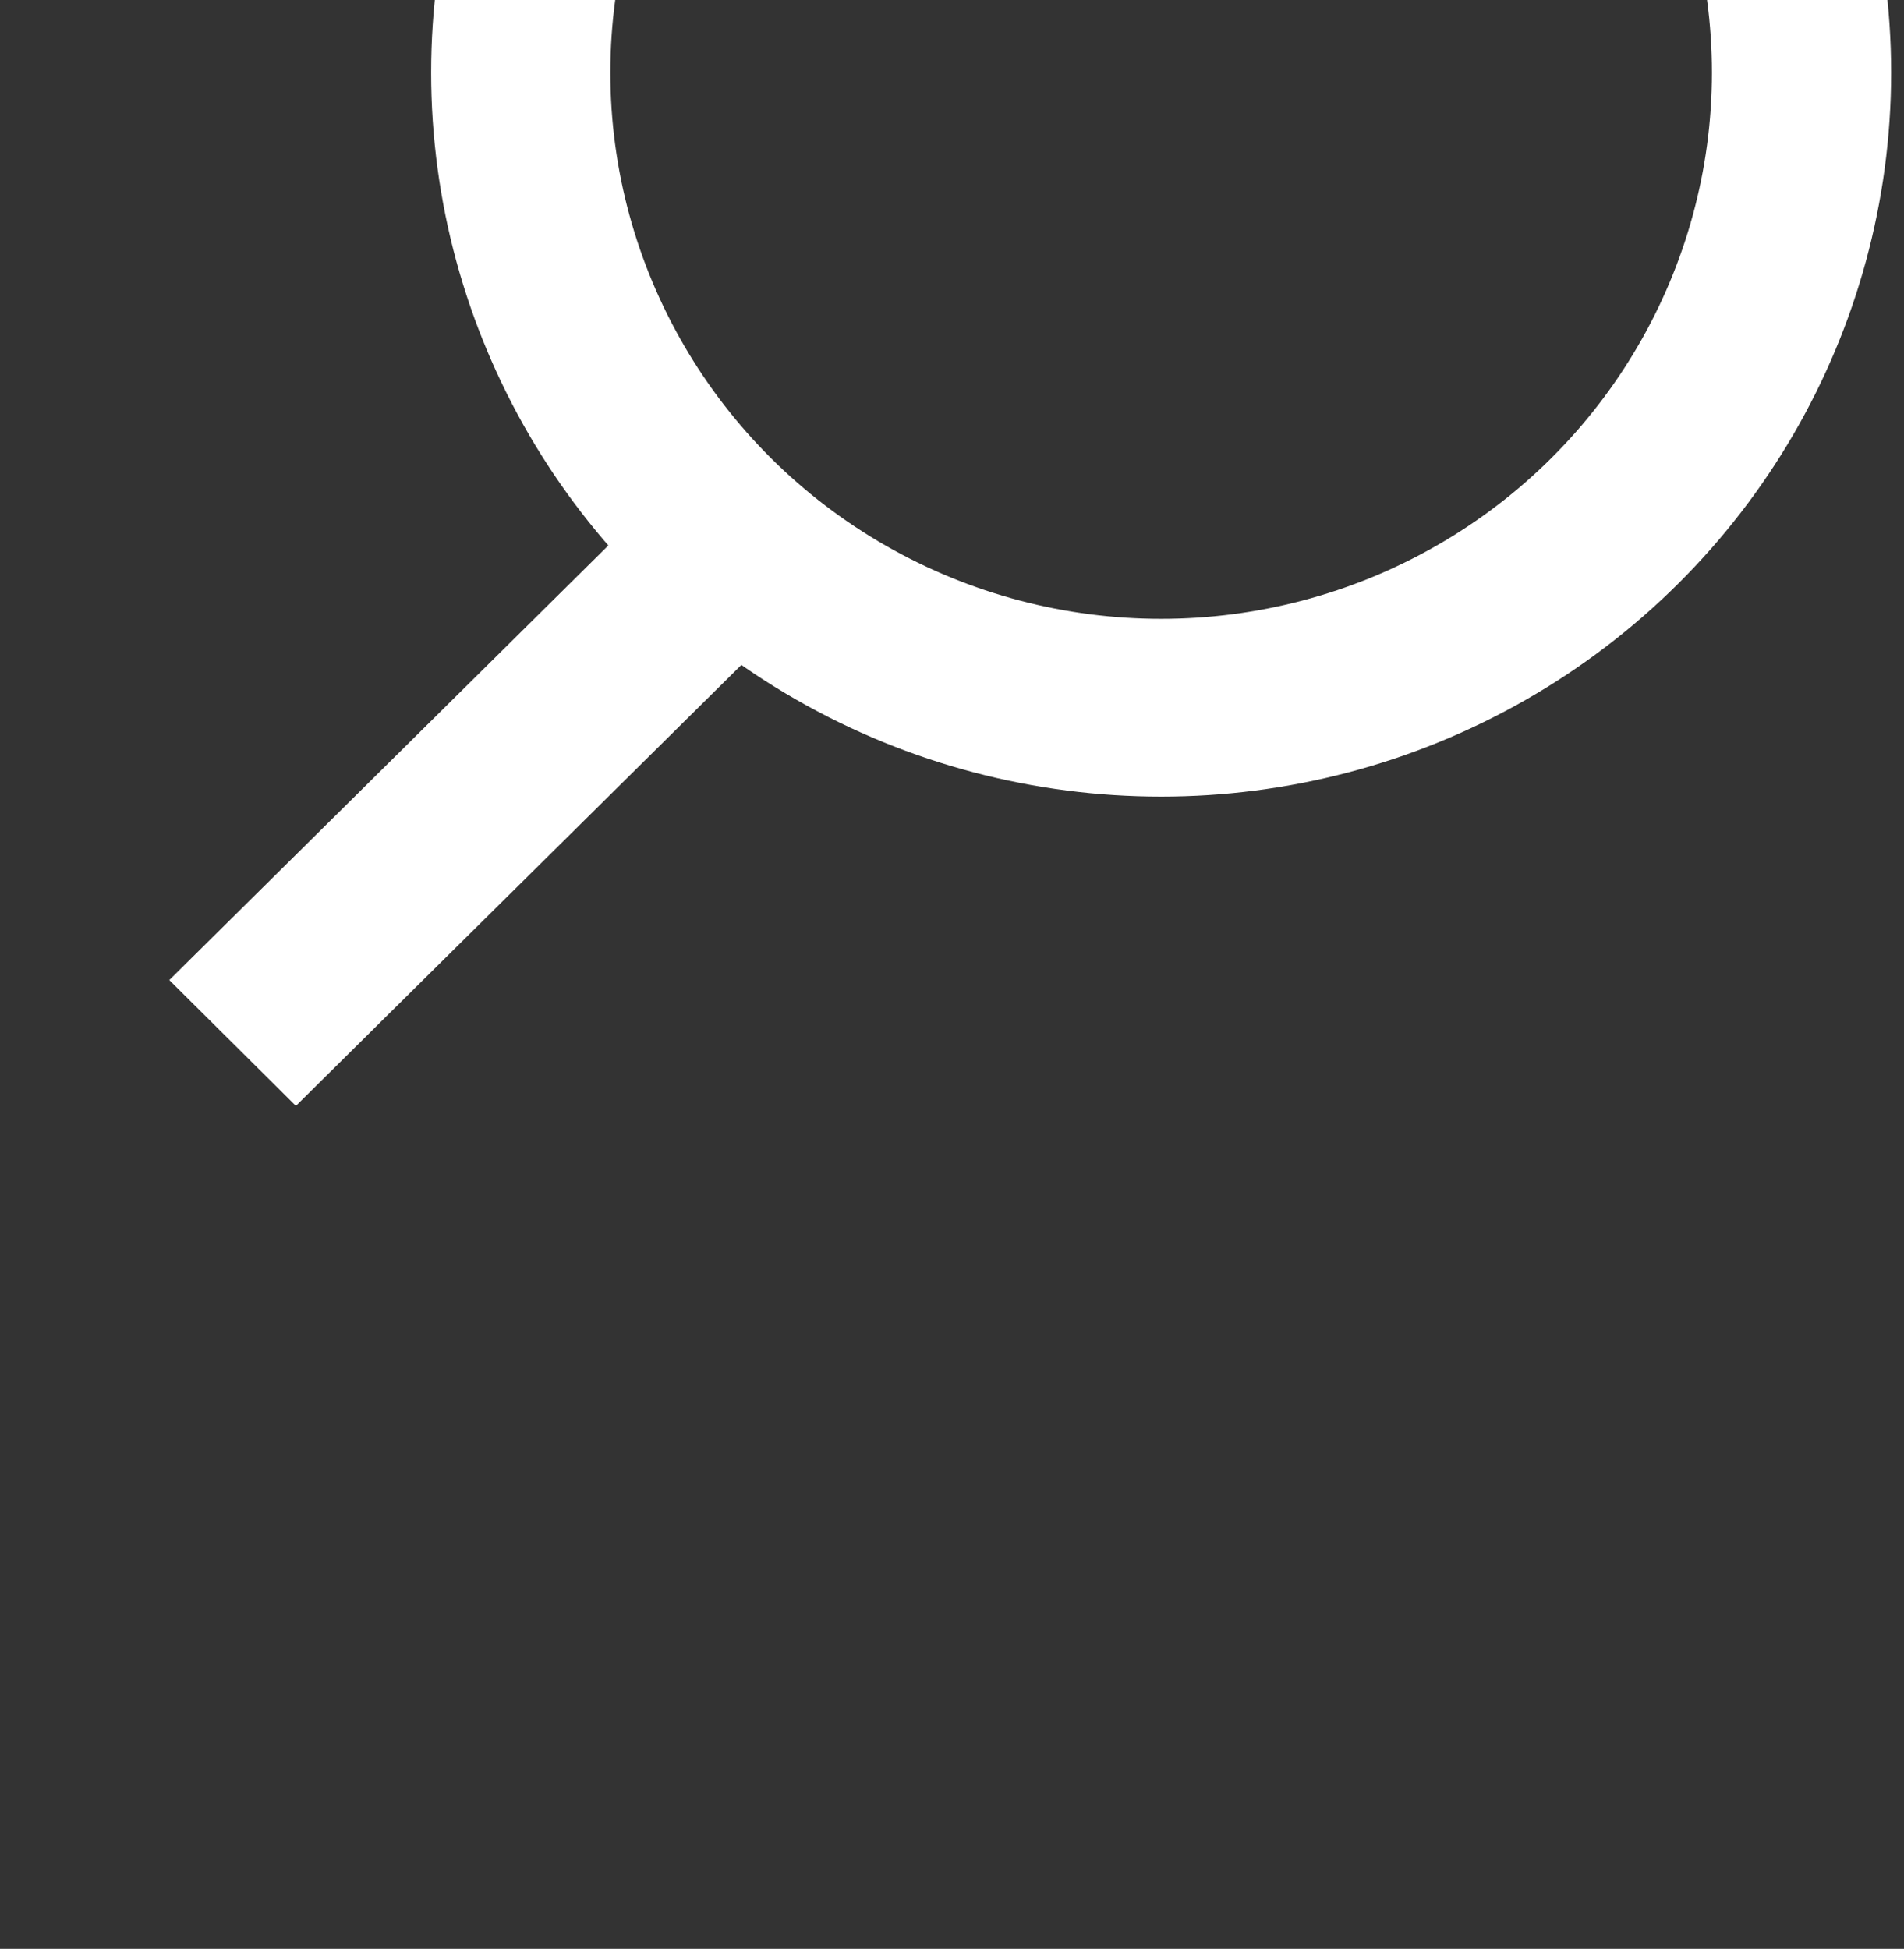 <?xml version="1.0" encoding="UTF-8" standalone="no"?> <svg xmlns="http://www.w3.org/2000/svg" xmlns:xlink="http://www.w3.org/1999/xlink" xmlns:serif="http://www.serif.com/" width="100%" height="100%" viewBox="0 0 85 87" version="1.1" xml:space="preserve" style="fill-rule:evenodd;clip-rule:evenodd;stroke-miterlimit:1.5;"><rect x="0" y="0" width="85" height="87" fill="#333333" stroke="none"/> <g transform="matrix(1,0,0,1,-18441.6,-2472.95)"> <g transform="matrix(1,0,0,16.642,13054.8,2779.13)"> <g transform="matrix(1.524,0,0,1.465,-4359.16,-20.369)"> <g transform="matrix(1,0,0,0.062,-24059.6,-167)"> <circle cx="30488.6" cy="2717.39" r="18.759" style="fill:none;stroke:white;stroke-width:5.25px;"></circle> </g> <g transform="matrix(1,0,0,0.062,-24059.6,-167)"> <path d="M30476.1,2731.38L30461.4,2746.05" style="fill:none;stroke:white;stroke-width:5.25px;"></path> </g> </g> </g> </g> </svg> 